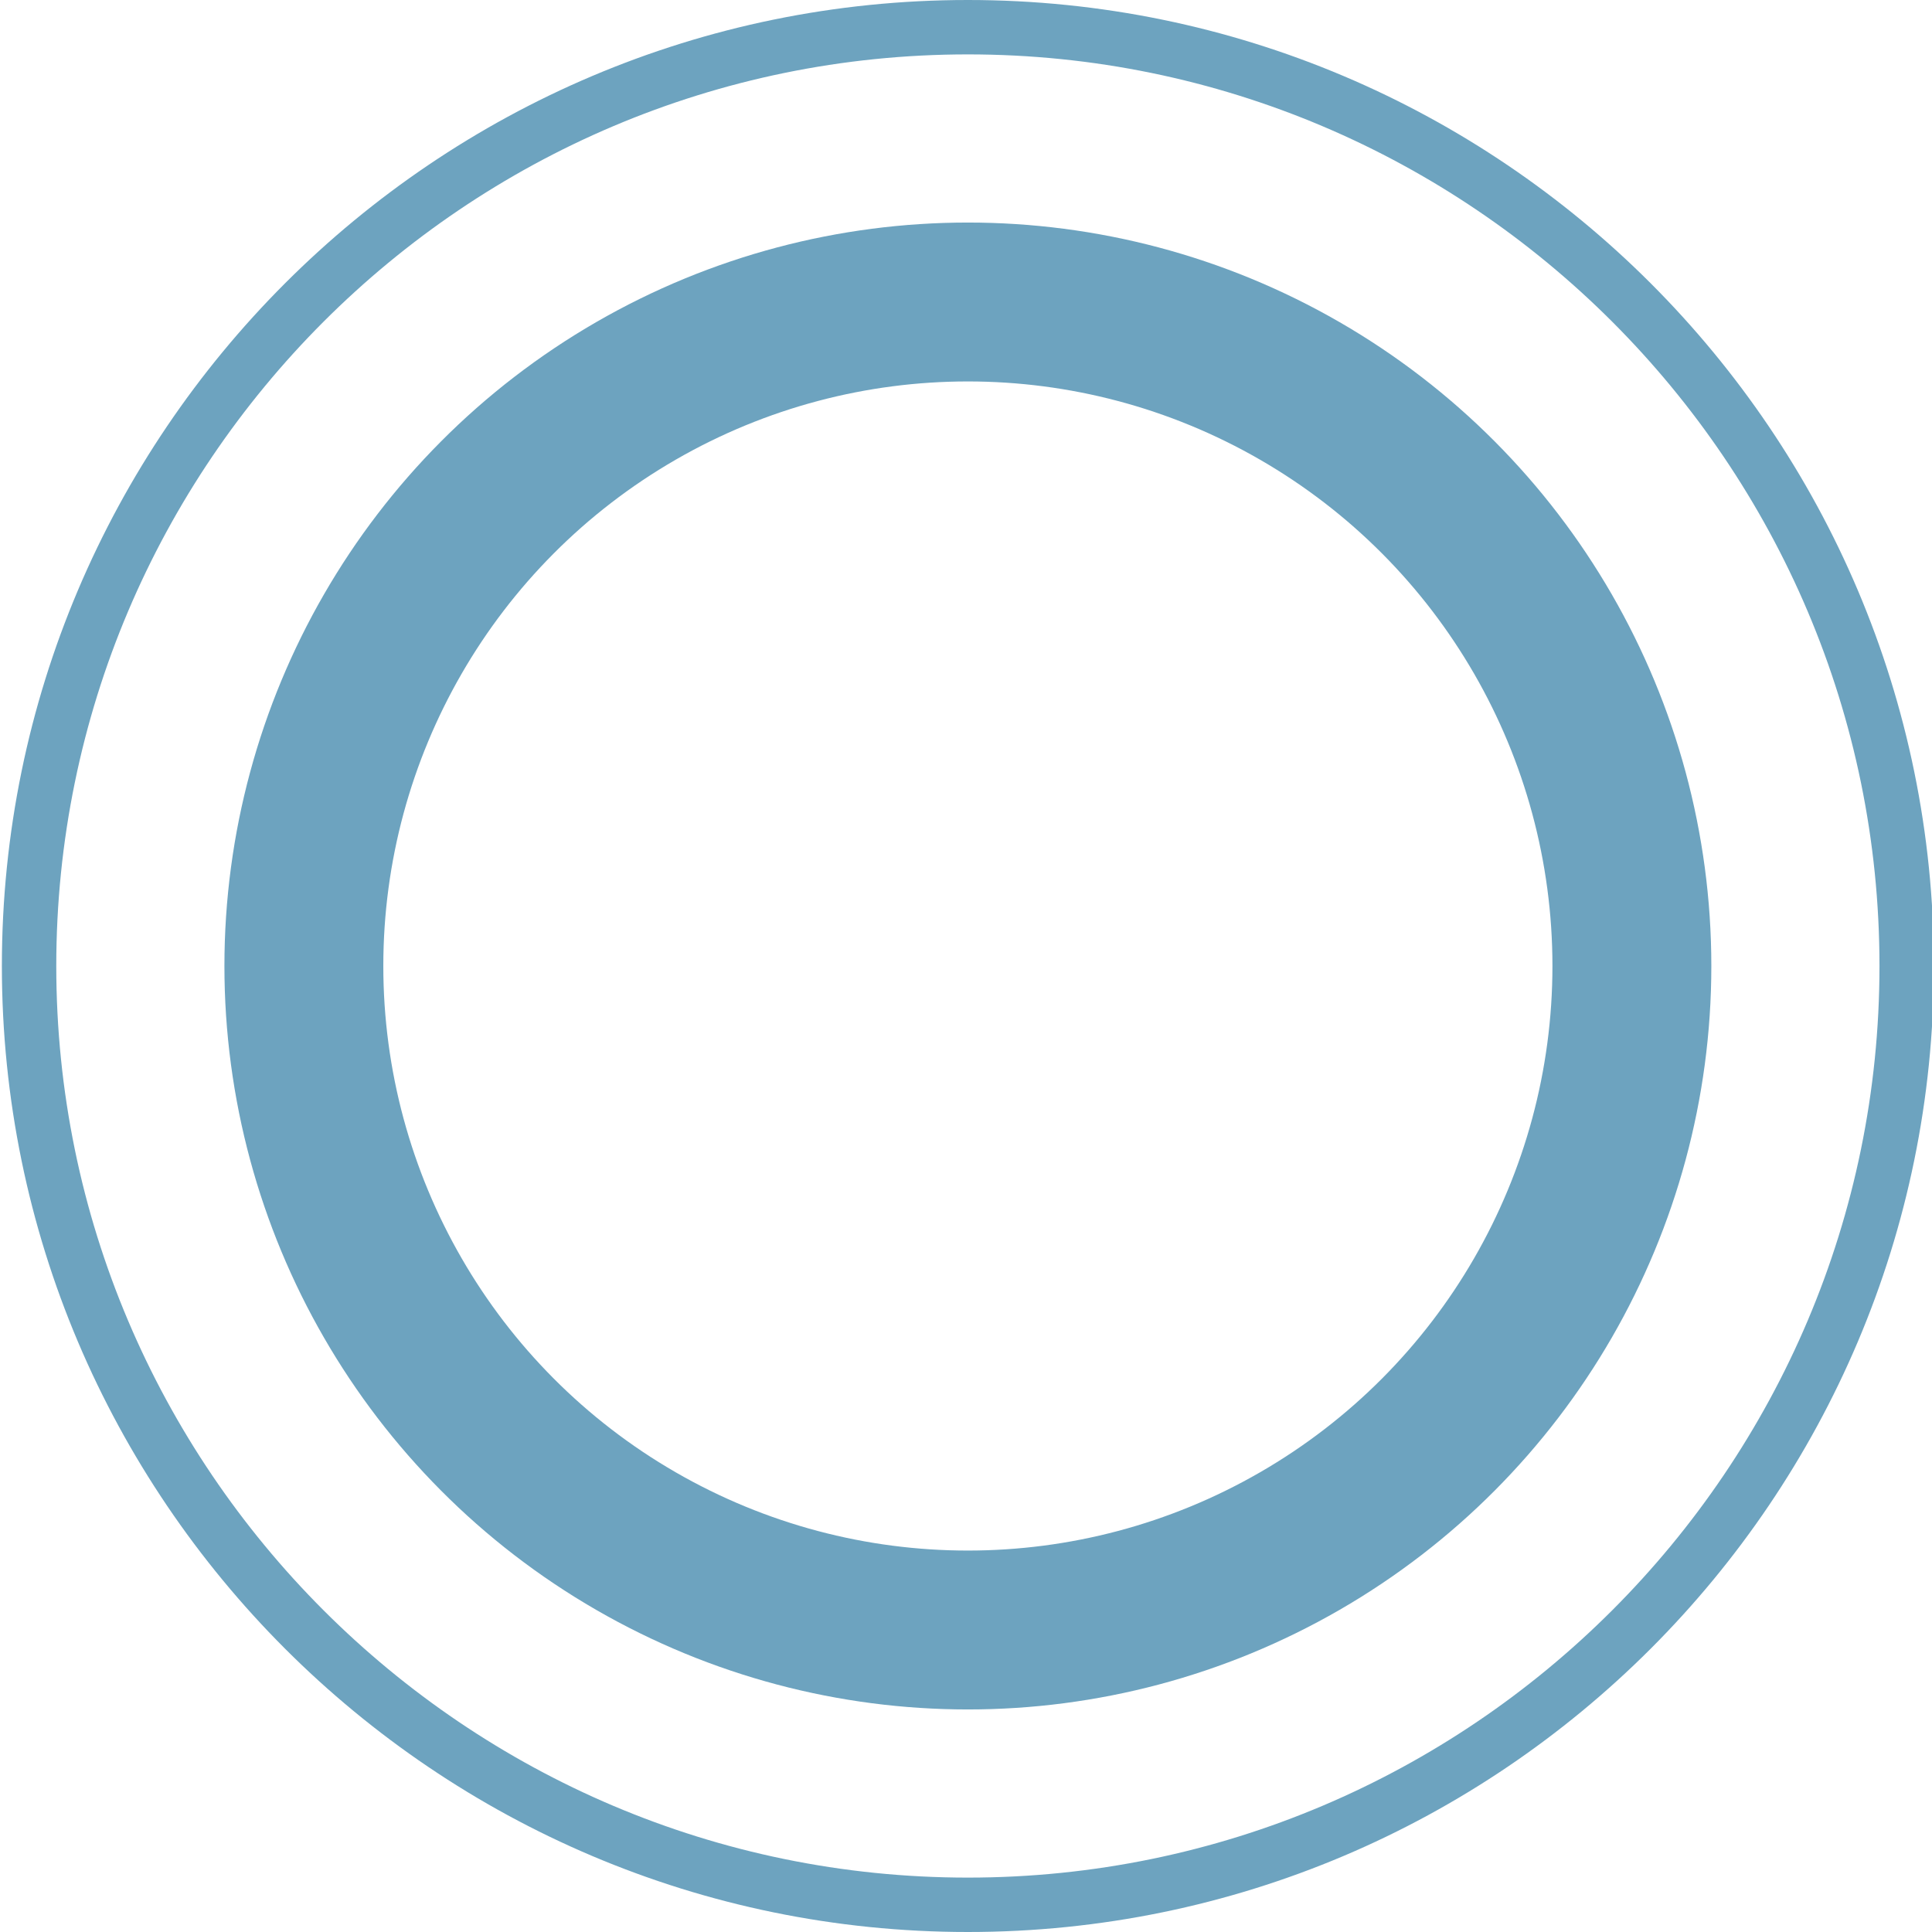 <?xml version="1.0" encoding="utf-8"?>
<!-- Generator: Adobe Illustrator 19.0.1, SVG Export Plug-In . SVG Version: 6.00 Build 0)  -->
<svg version="1.1" id="レイヤー_1" xmlns="http://www.w3.org/2000/svg" xmlns:xlink="http://www.w3.org/1999/xlink" x="0px"
	 y="0px" viewBox="0 0 103 103" enable-background="new 0 0 103 103" xml:space="preserve">
<path fill="#6da3bf" d="M51.6,103C23.2,103,0.1,79.9,0.1,51.5S23.2,0,51.6,0s51.5,23.1,51.5,51.5S80,103,51.6,103z M51.6,2.9
	C24.8,2.9,3,24.7,3,51.5s21.8,48.6,48.6,48.6s48.6-21.8,48.6-48.6S78.4,2.9,51.6,2.9z"/>
<circle fill="none" stroke="#6da3bf" stroke-width="8.471" stroke-miterlimit="10" cx="51.6" cy="51.5" r="35.4"/>
</svg>
